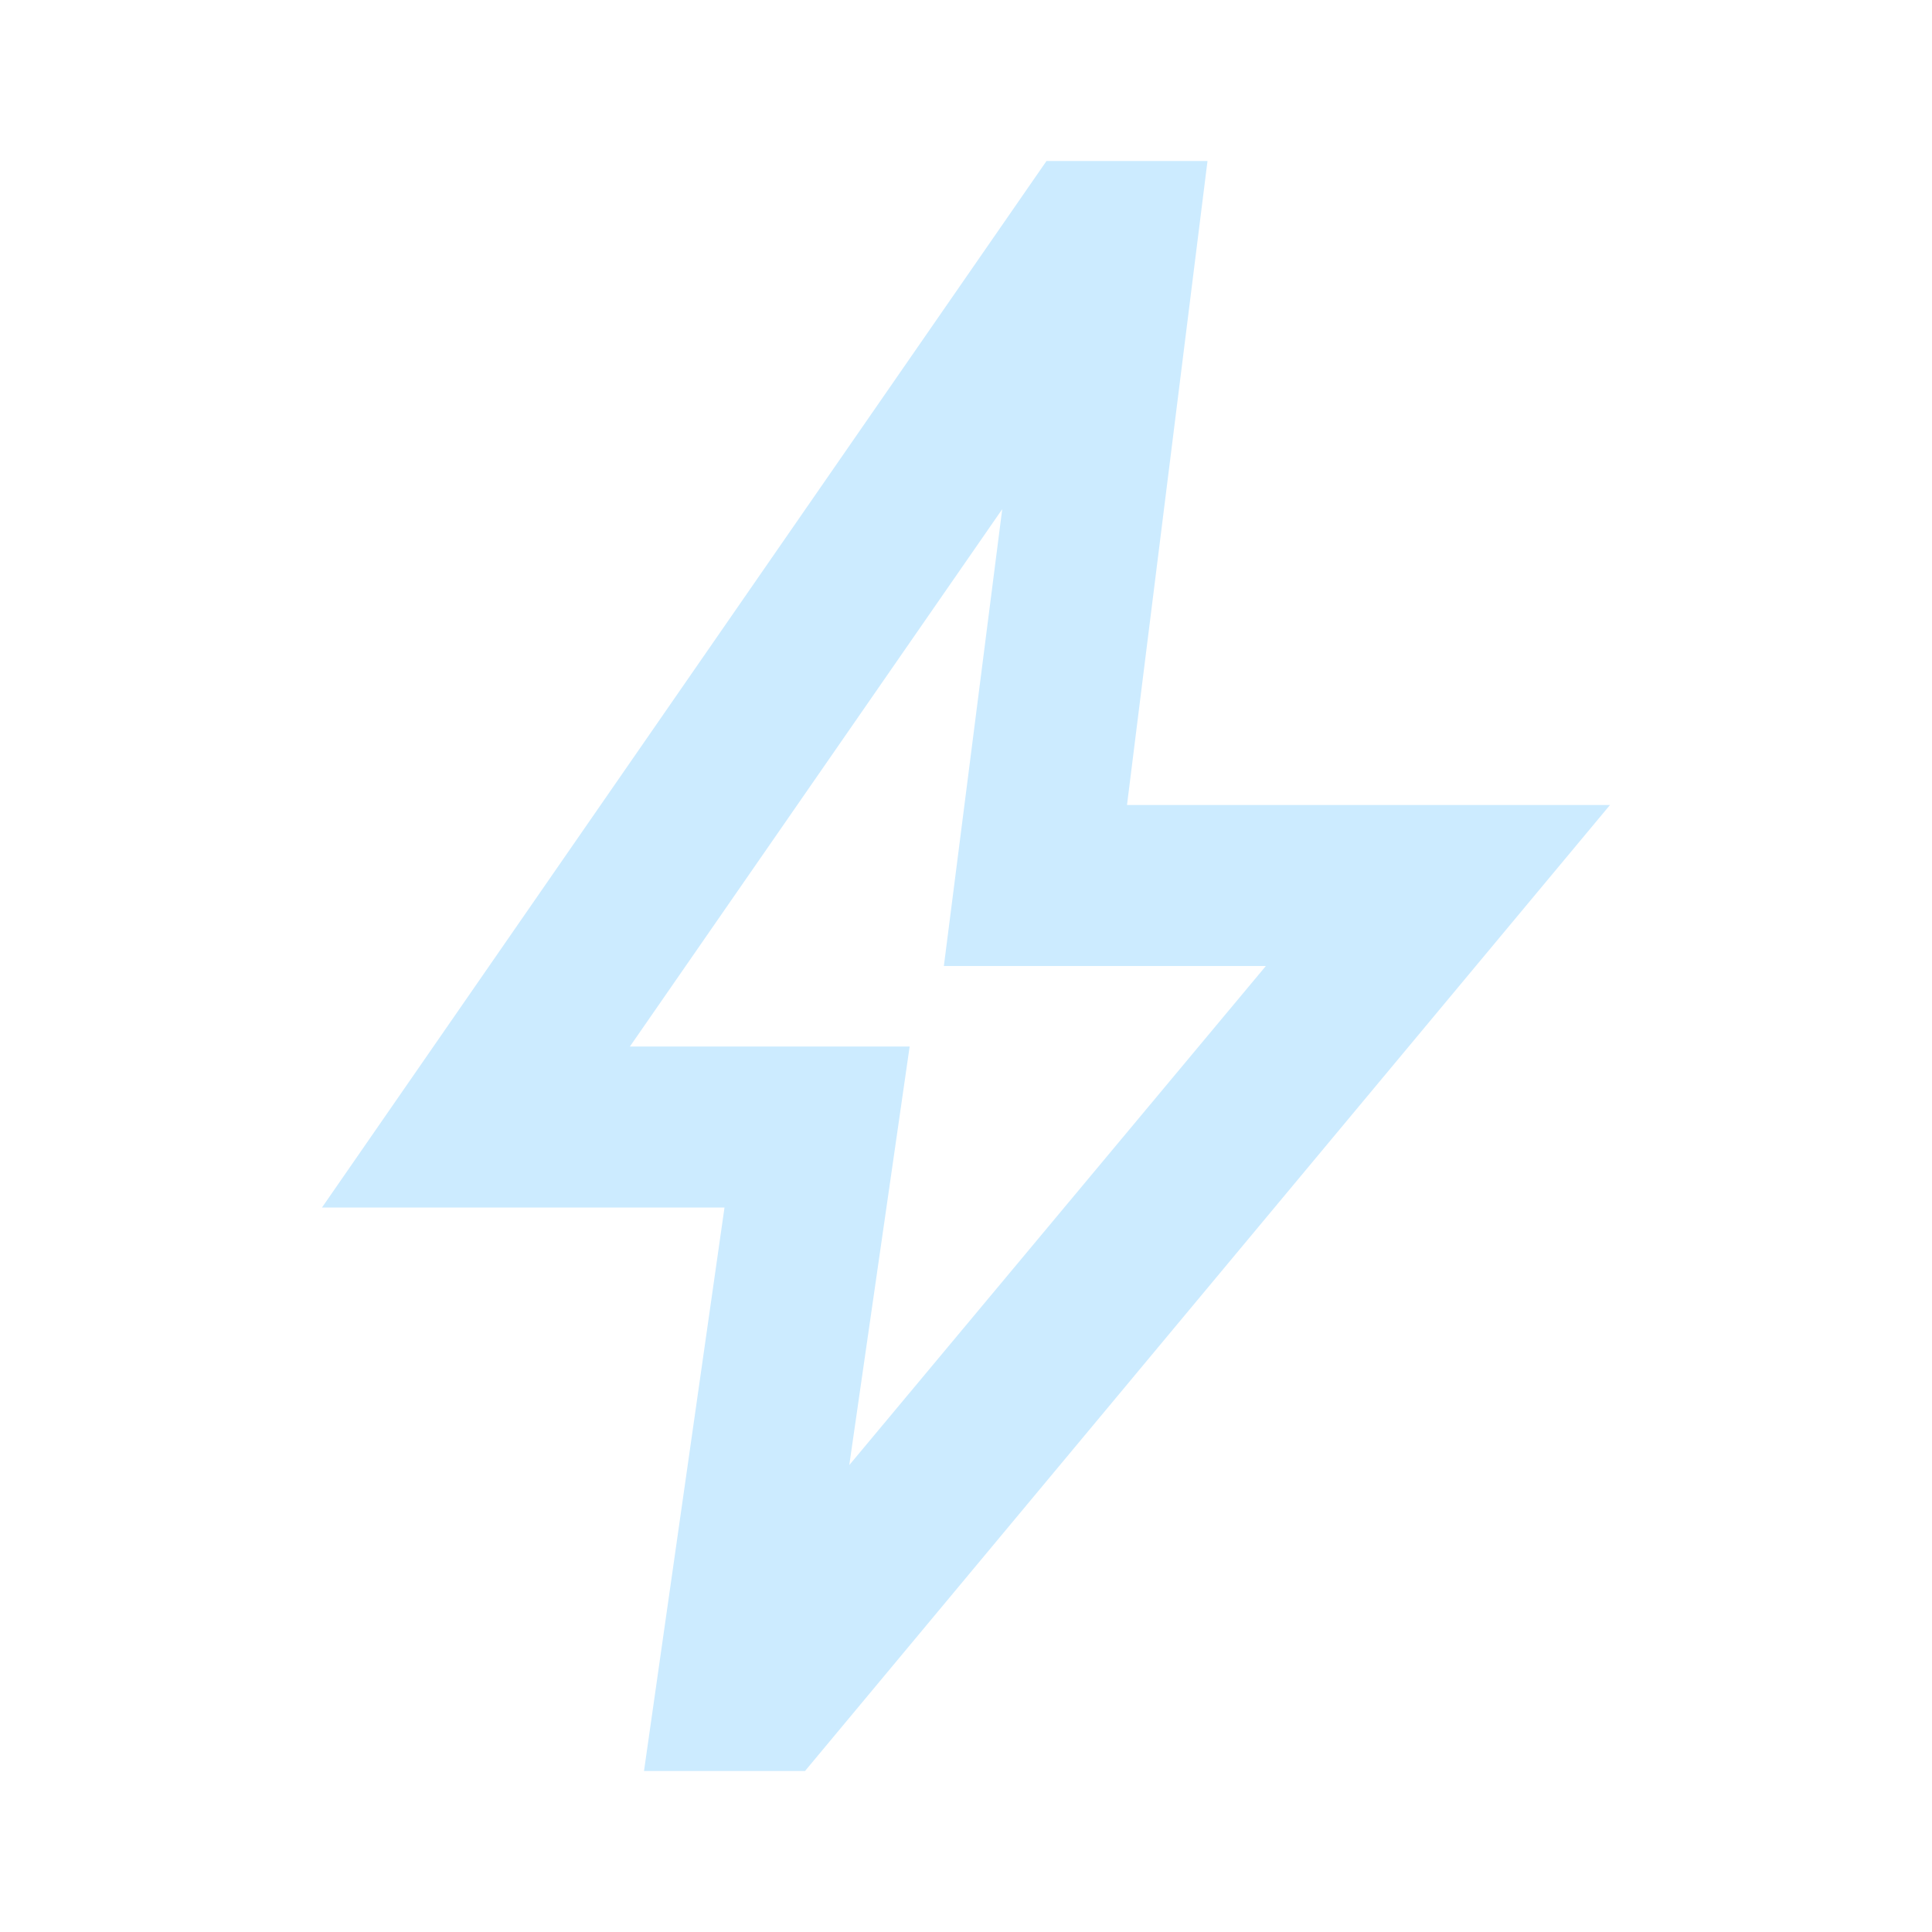 <svg xmlns="http://www.w3.org/2000/svg" height="24" viewBox="0 -960 960 960" width="24"><path fill="#ccebff" d="m422-232 207-248H469l29-227-185 267h139l-30 208ZM320-80l40-280H160l360-520h80l-40 320h240L400-80h-80Zm151-390Z"/></svg>